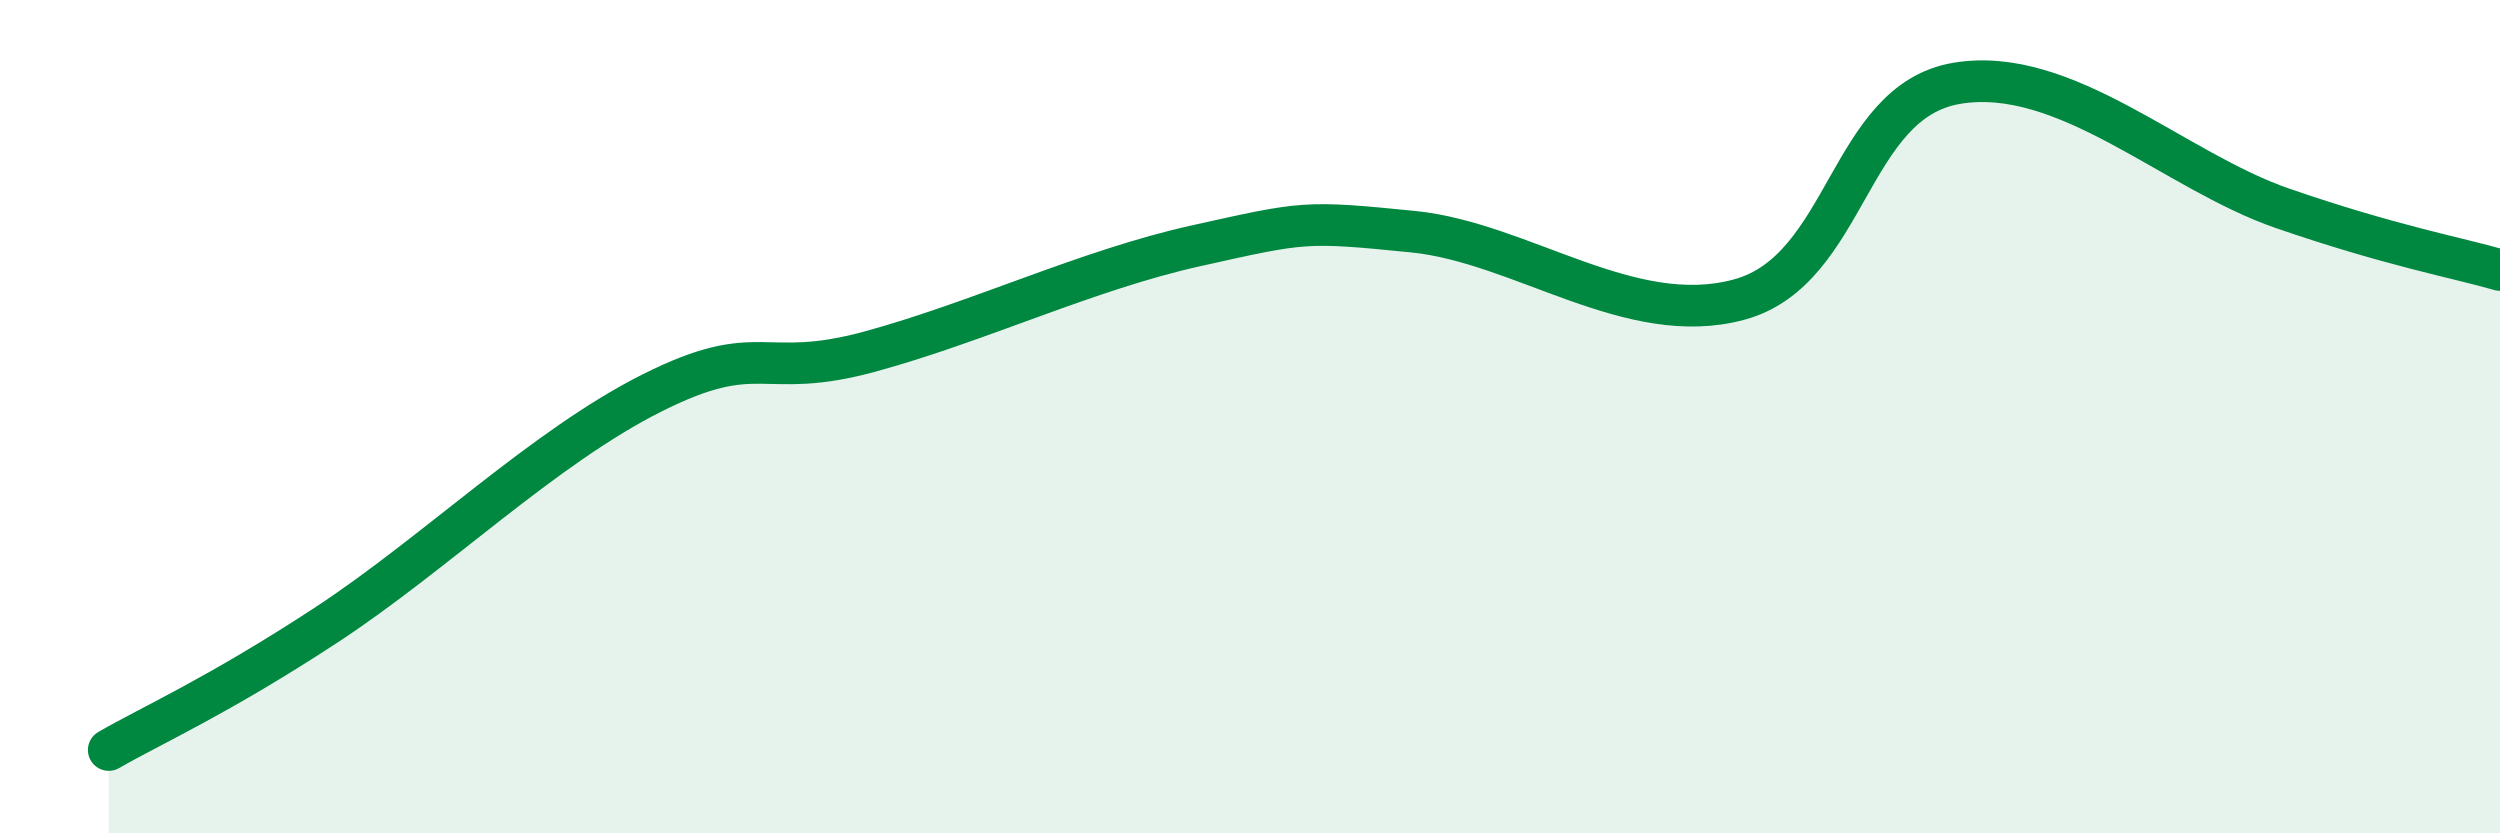 
    <svg width="60" height="20" viewBox="0 0 60 20" xmlns="http://www.w3.org/2000/svg">
      <path
        d="M 2.61,18 C 3.65,17.4 5.22,16.71 7.83,15 C 10.44,13.29 13.04,10.74 15.65,9.43 C 18.26,8.12 18.26,9.15 20.87,8.44 C 23.48,7.73 26.09,6.48 28.7,5.9 C 31.31,5.32 31.3,5.3 33.91,5.56 C 36.52,5.82 39.13,7.9 41.74,7.19 C 44.35,6.48 44.35,2.44 46.96,2 C 49.57,1.56 52.17,4.1 54.78,5 C 57.39,5.9 58.96,6.18 60,6.48L60 20L2.61 20Z"
        fill="#008740"
        opacity="0.1"
        stroke-linecap="round"
        stroke-linejoin="round"
      />
      <path
        d="M 2.61,18 C 3.65,17.4 5.22,16.71 7.83,15 C 10.44,13.29 13.04,10.74 15.65,9.43 C 18.26,8.12 18.26,9.15 20.87,8.44 C 23.48,7.73 26.09,6.48 28.7,5.9 C 31.31,5.32 31.3,5.3 33.91,5.56 C 36.52,5.82 39.13,7.9 41.74,7.19 C 44.35,6.48 44.35,2.44 46.96,2 C 49.57,1.56 52.17,4.1 54.78,5 C 57.39,5.9 58.96,6.18 60,6.48"
        stroke="#008740"
        stroke-width="1"
        fill="none"
        stroke-linecap="round"
        stroke-linejoin="round"
      />
    </svg>
  